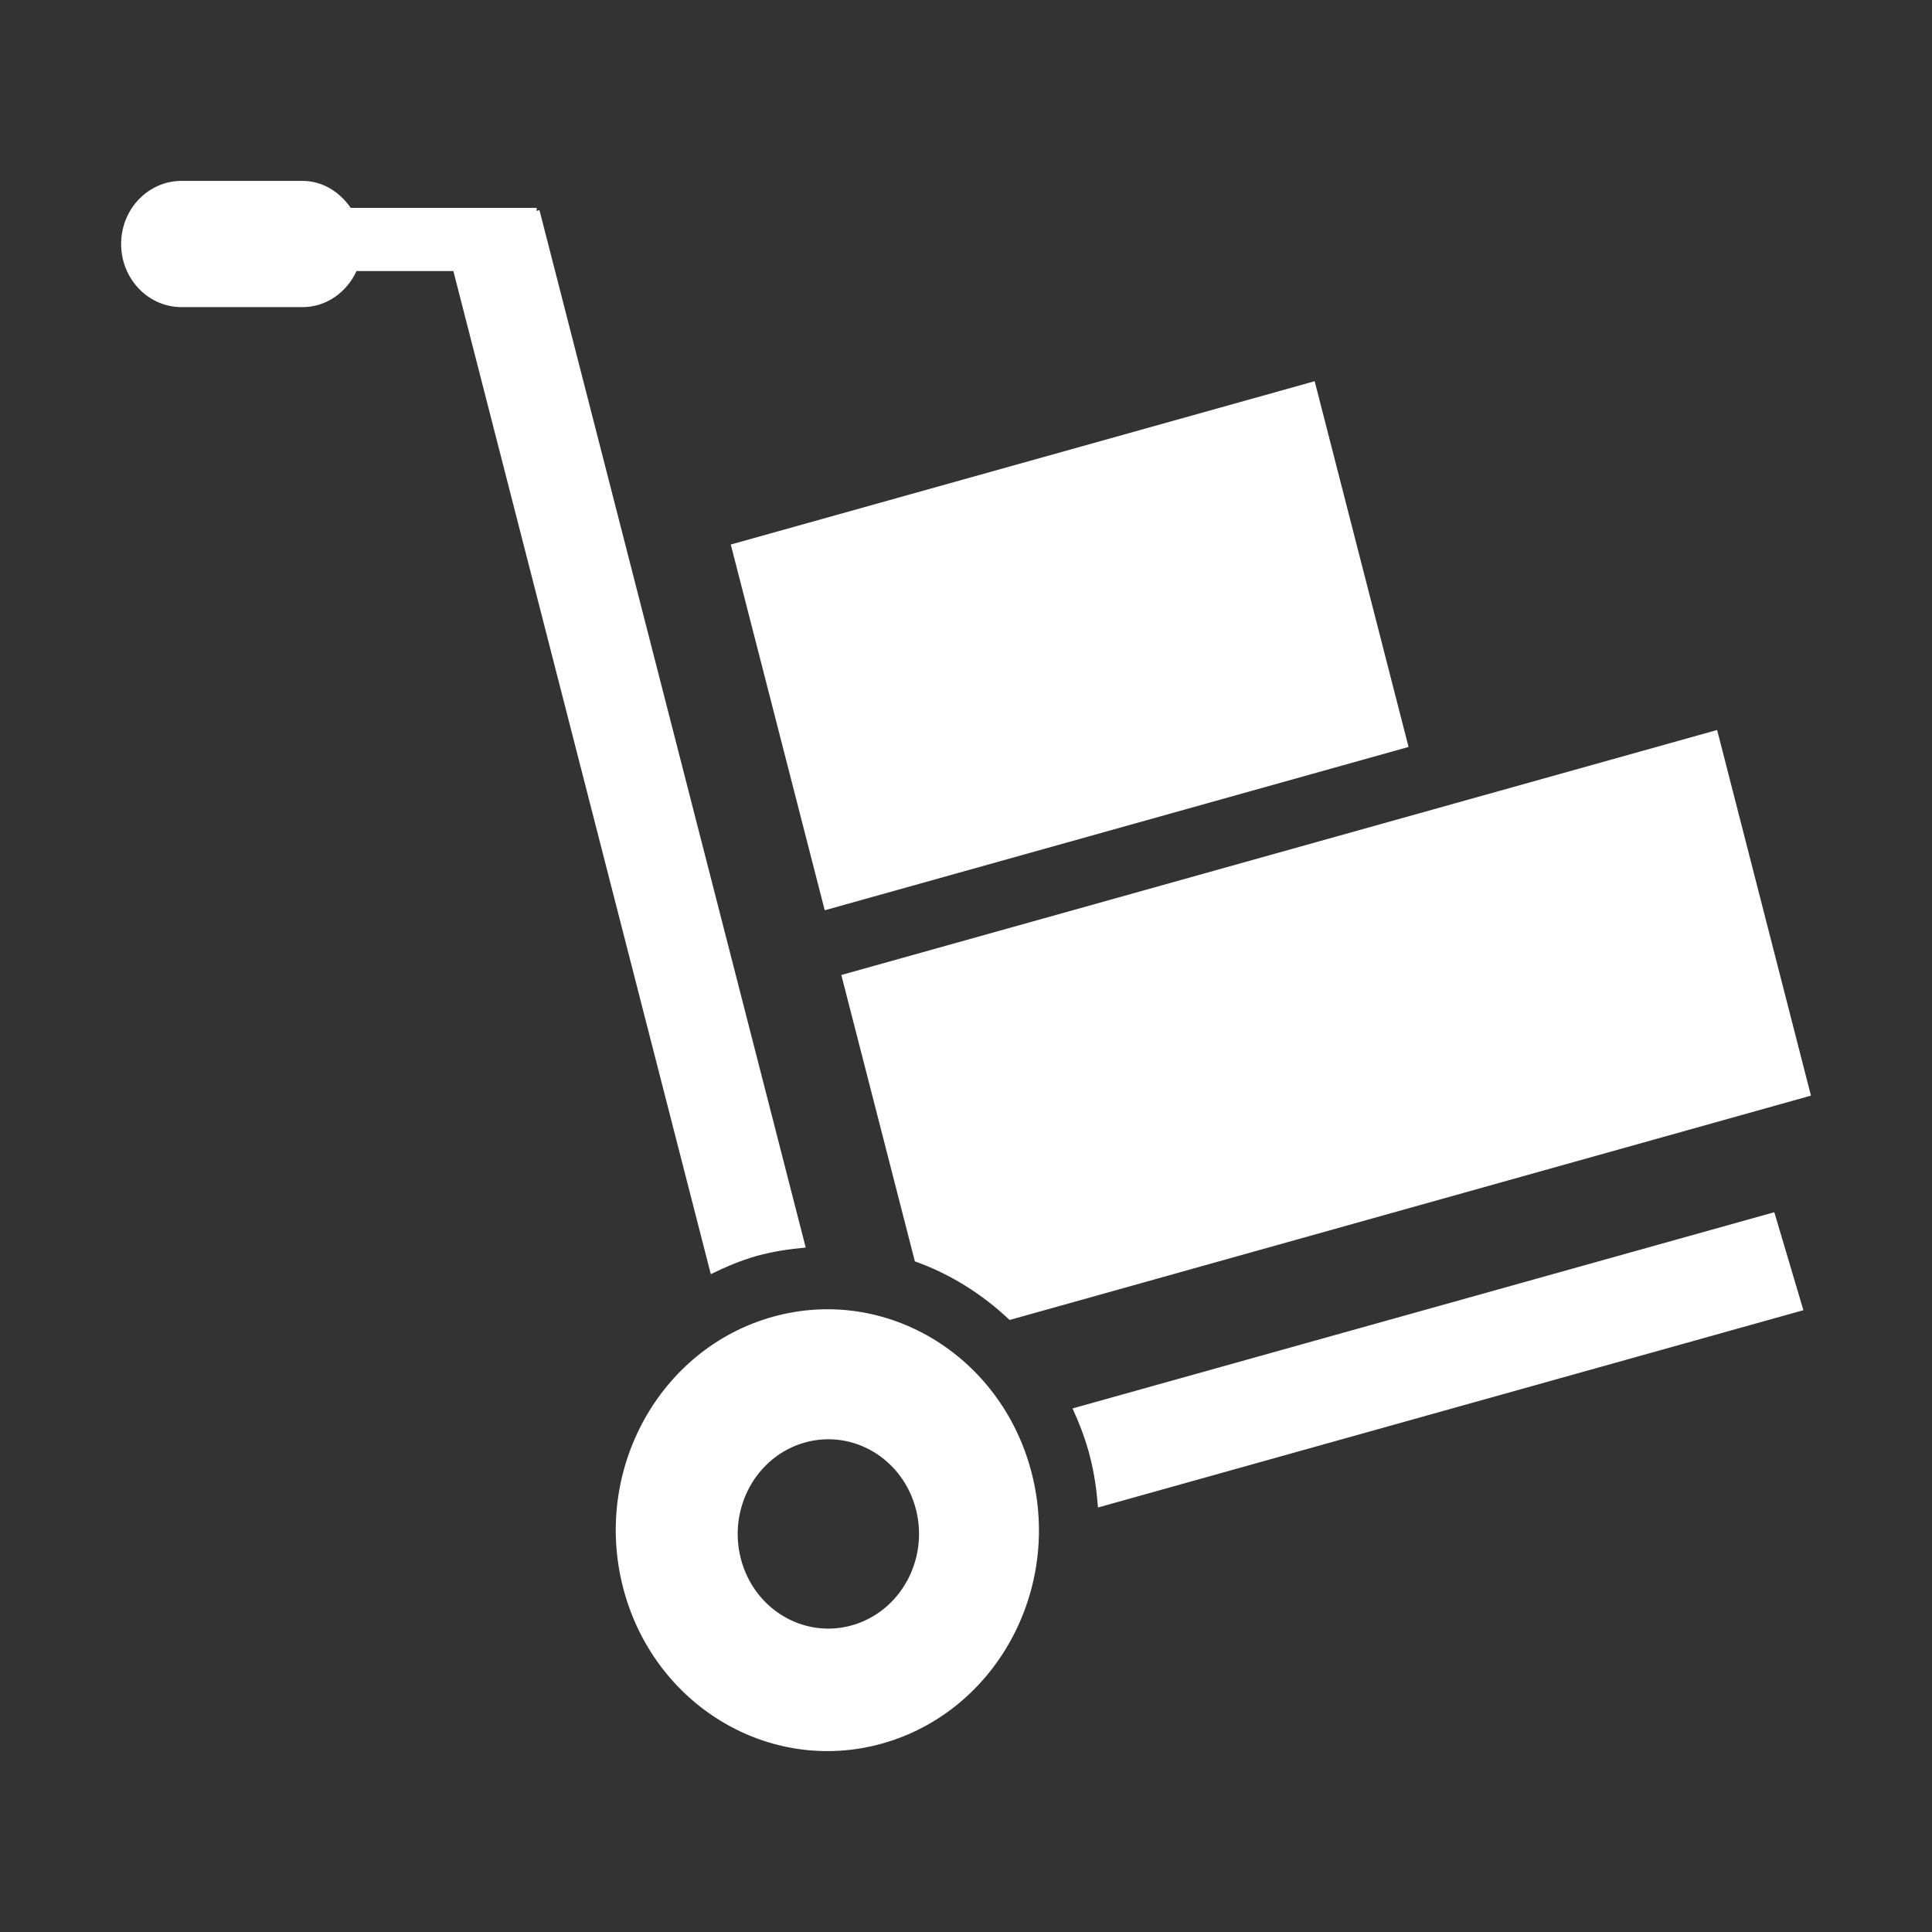 <svg fill="#ffffff" width="800px" height="800px" viewBox="0 0 32 32" version="1.1" xmlns="http://www.w3.org/2000/svg">

<rect x="0" y="0" width="32" height="32" fill="#333333" stroke="none"/>

<g id="SVGRepo_bgCarrier" stroke-width="0"></g>

<g id="SVGRepo_tracerCarrier" stroke-linecap="round" stroke-linejoin="round"></g>

<g id="SVGRepo_iconCarrier"> <title>shipping</title> <path d="M16.722 21.863c-0.456-0.432-0.988-0.764-1.569-0.971l-1.218-4.743 14.506-4.058 1.554 6.056-13.273 3.716zM12.104 9.019l9.671-2.705 1.555 6.058-9.67 2.705-1.556-6.058zM12.538 20.801c-0.27 0.076-0.521 0.184-0.765 0.303l-4.264-16.615h-1.604c-0.161 0.351-0.498 0.598-0.896 0.598h-2.002c-0.553 0-1.001-0.469-1.001-1.046s0.448-1.045 1.001-1.045h2.002c0.336 0 0.618 0.184 0.8 0.447h3.080v0.051l0.046-0.014 4.41 17.183c-0.269 0.025-0.538 0.064-0.807 0.138zM12.797 21.811c1.869-0.523 3.79 0.635 4.291 2.588 0.501 1.951-0.608 3.957-2.478 4.48-1.869 0.521-3.79-0.637-4.291-2.588s0.609-3.957 2.478-4.48zM12.27 25.814c0.214 0.836 1.038 1.332 1.839 1.107s1.276-1.084 1.062-1.92c-0.214-0.836-1.038-1.332-1.839-1.109-0.802 0.225-1.277 1.085-1.062 1.922zM29.87 21.701l-11.684 3.268c-0.021-0.279-0.060-0.561-0.132-0.842-0.071-0.281-0.174-0.545-0.289-0.799l11.623-3.25 0.482 1.623z"></path> </g>

</svg>